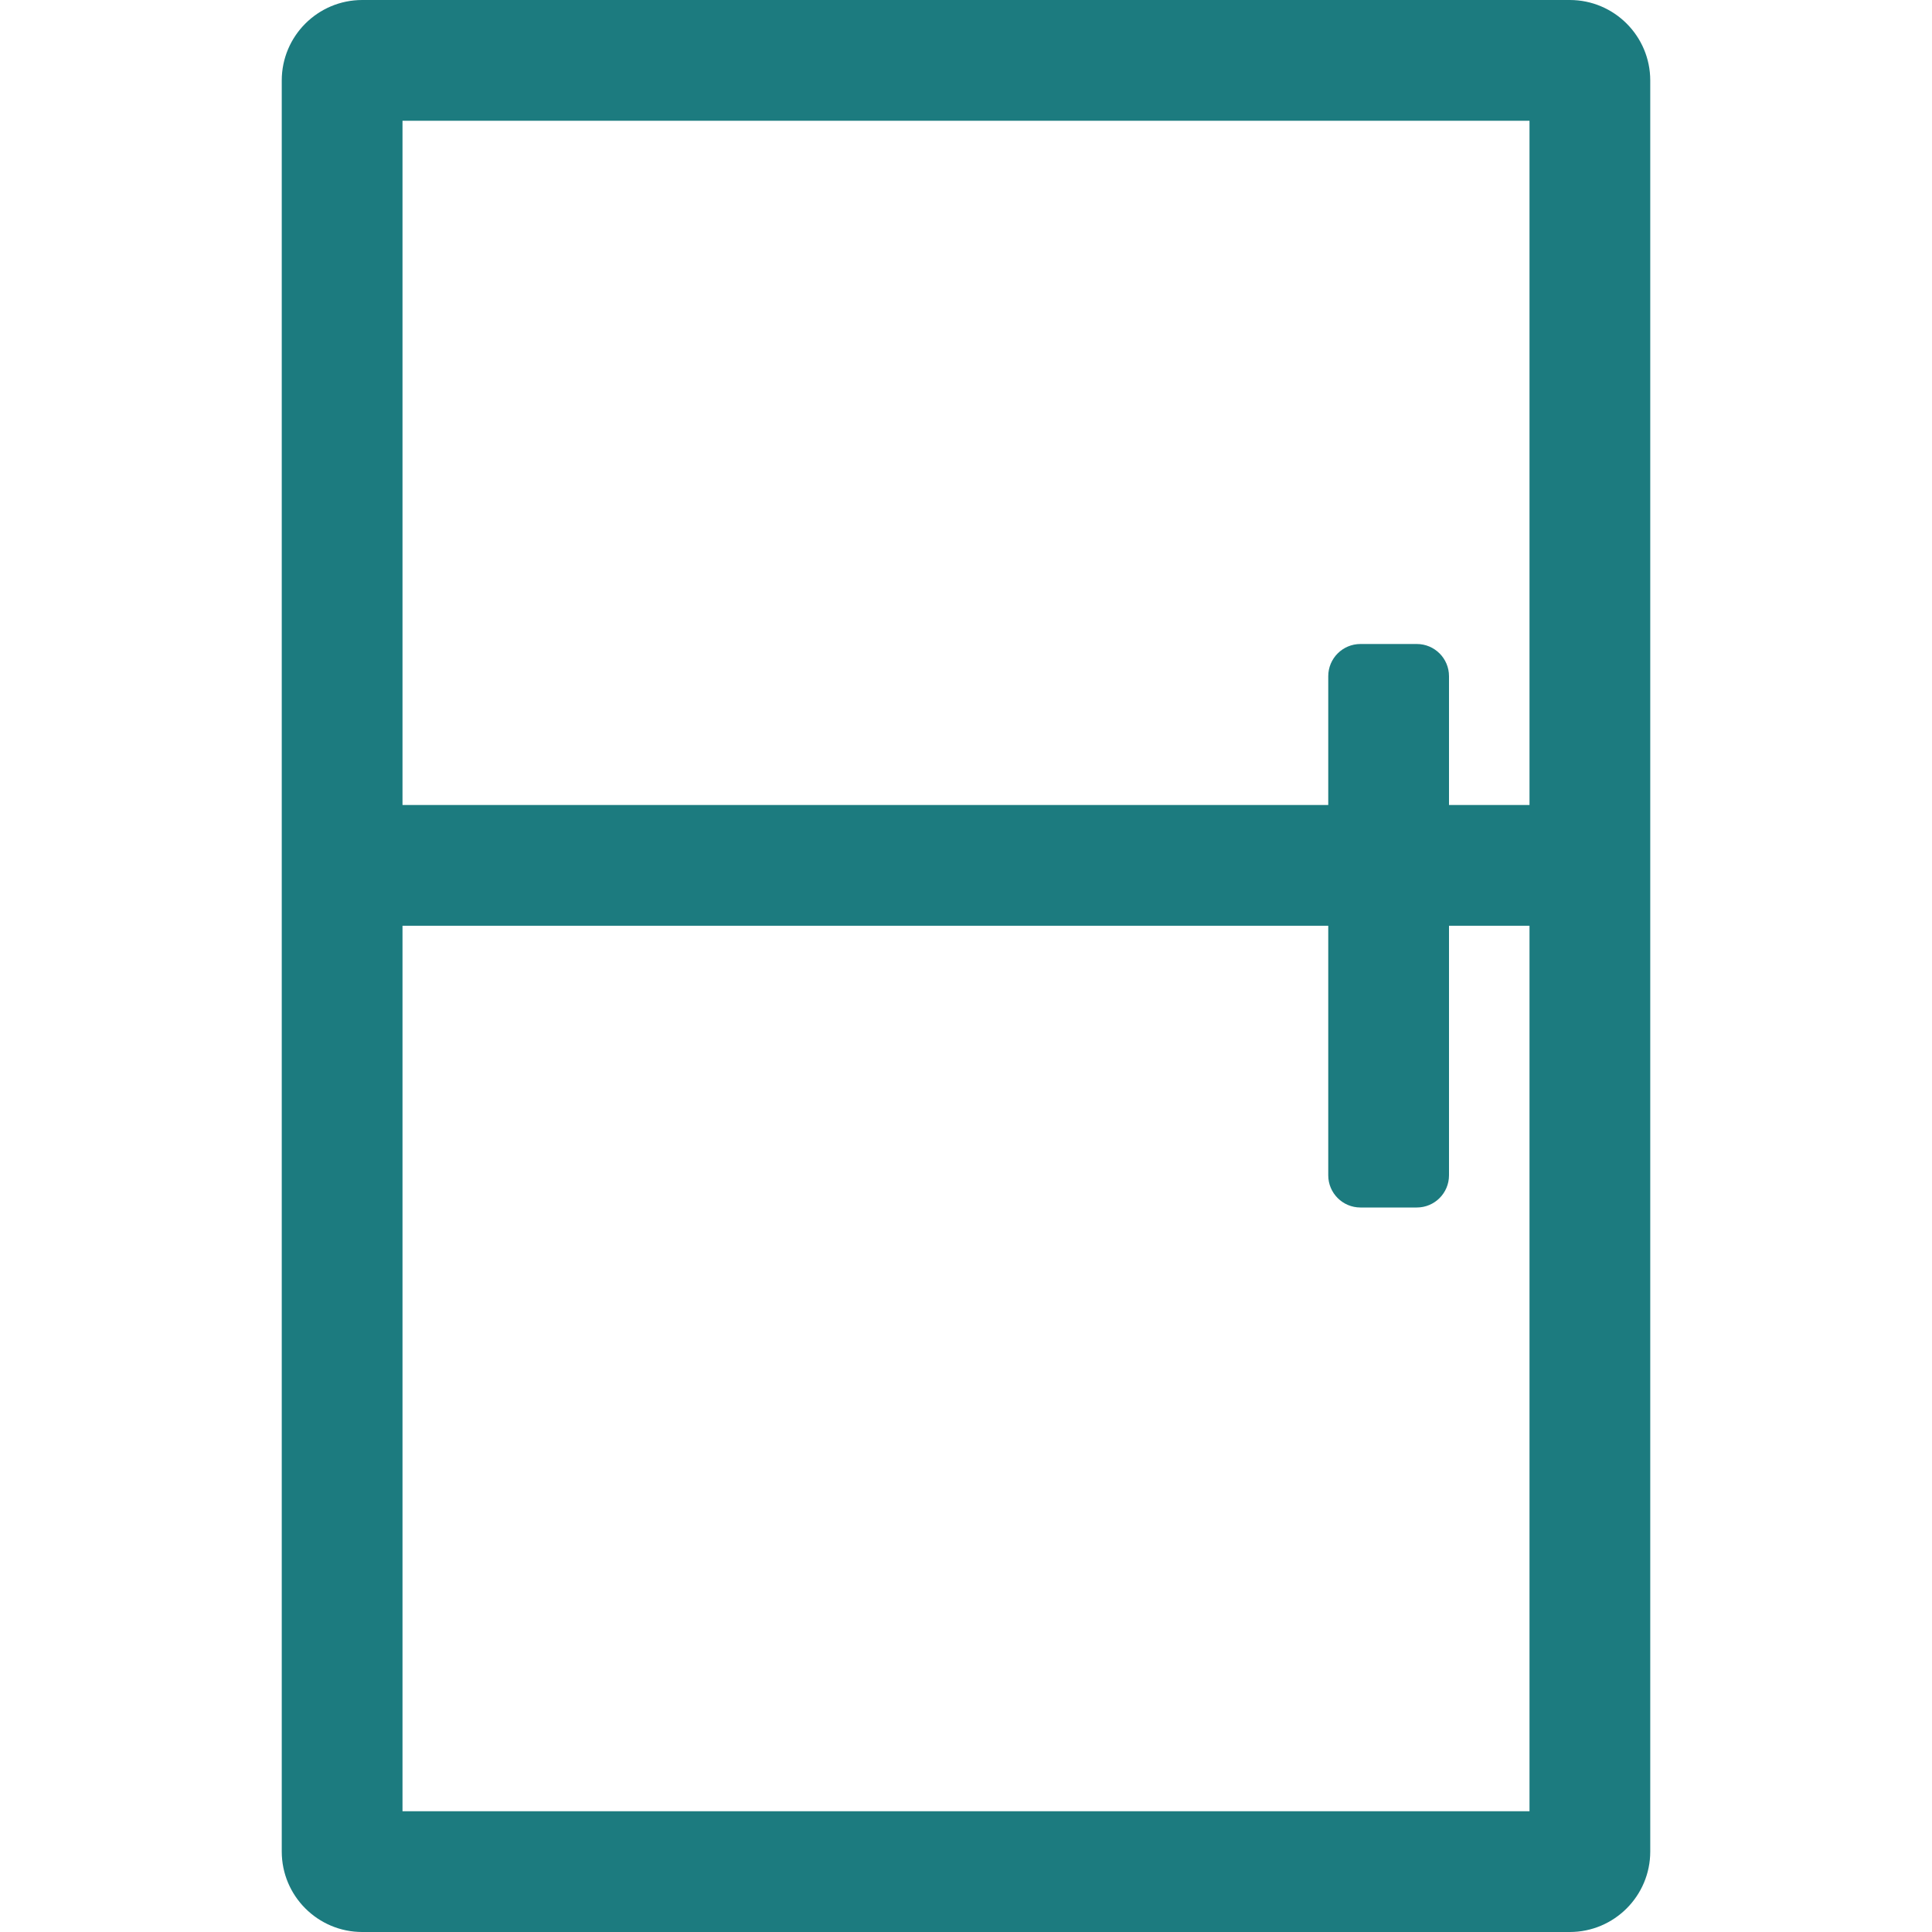 <svg xmlns="http://www.w3.org/2000/svg" width="24" height="24" viewBox="0 0 24 24" fill="none">
<path fill-rule="evenodd" clip-rule="evenodd" d="M5 1.5V22.5H19V1.5H5ZM4.5 0C3.948 0 3.5 0.448 3.5 1V23C3.5 23.552 3.948 24 4.5 24H19.5C20.052 24 20.5 23.552 20.5 23V1C20.5 0.448 20.052 0 19.5 0H4.5Z" fill="#1C7B7F"/>
<path fill-rule="evenodd" clip-rule="evenodd" d="M18 8.4C18 8.179 17.821 8 17.6 8H16.9C16.679 8 16.5 8.179 16.5 8.4V14.6C16.5 14.821 16.679 15 16.9 15H17.6C17.821 15 18 14.821 18 14.6V8.4Z" fill="#1C7B7F"/>
<path fill-rule="evenodd" clip-rule="evenodd" d="M19.5 11.5H4.5V10H19.5V11.5Z" fill="#1C7B7F"/>
</svg>